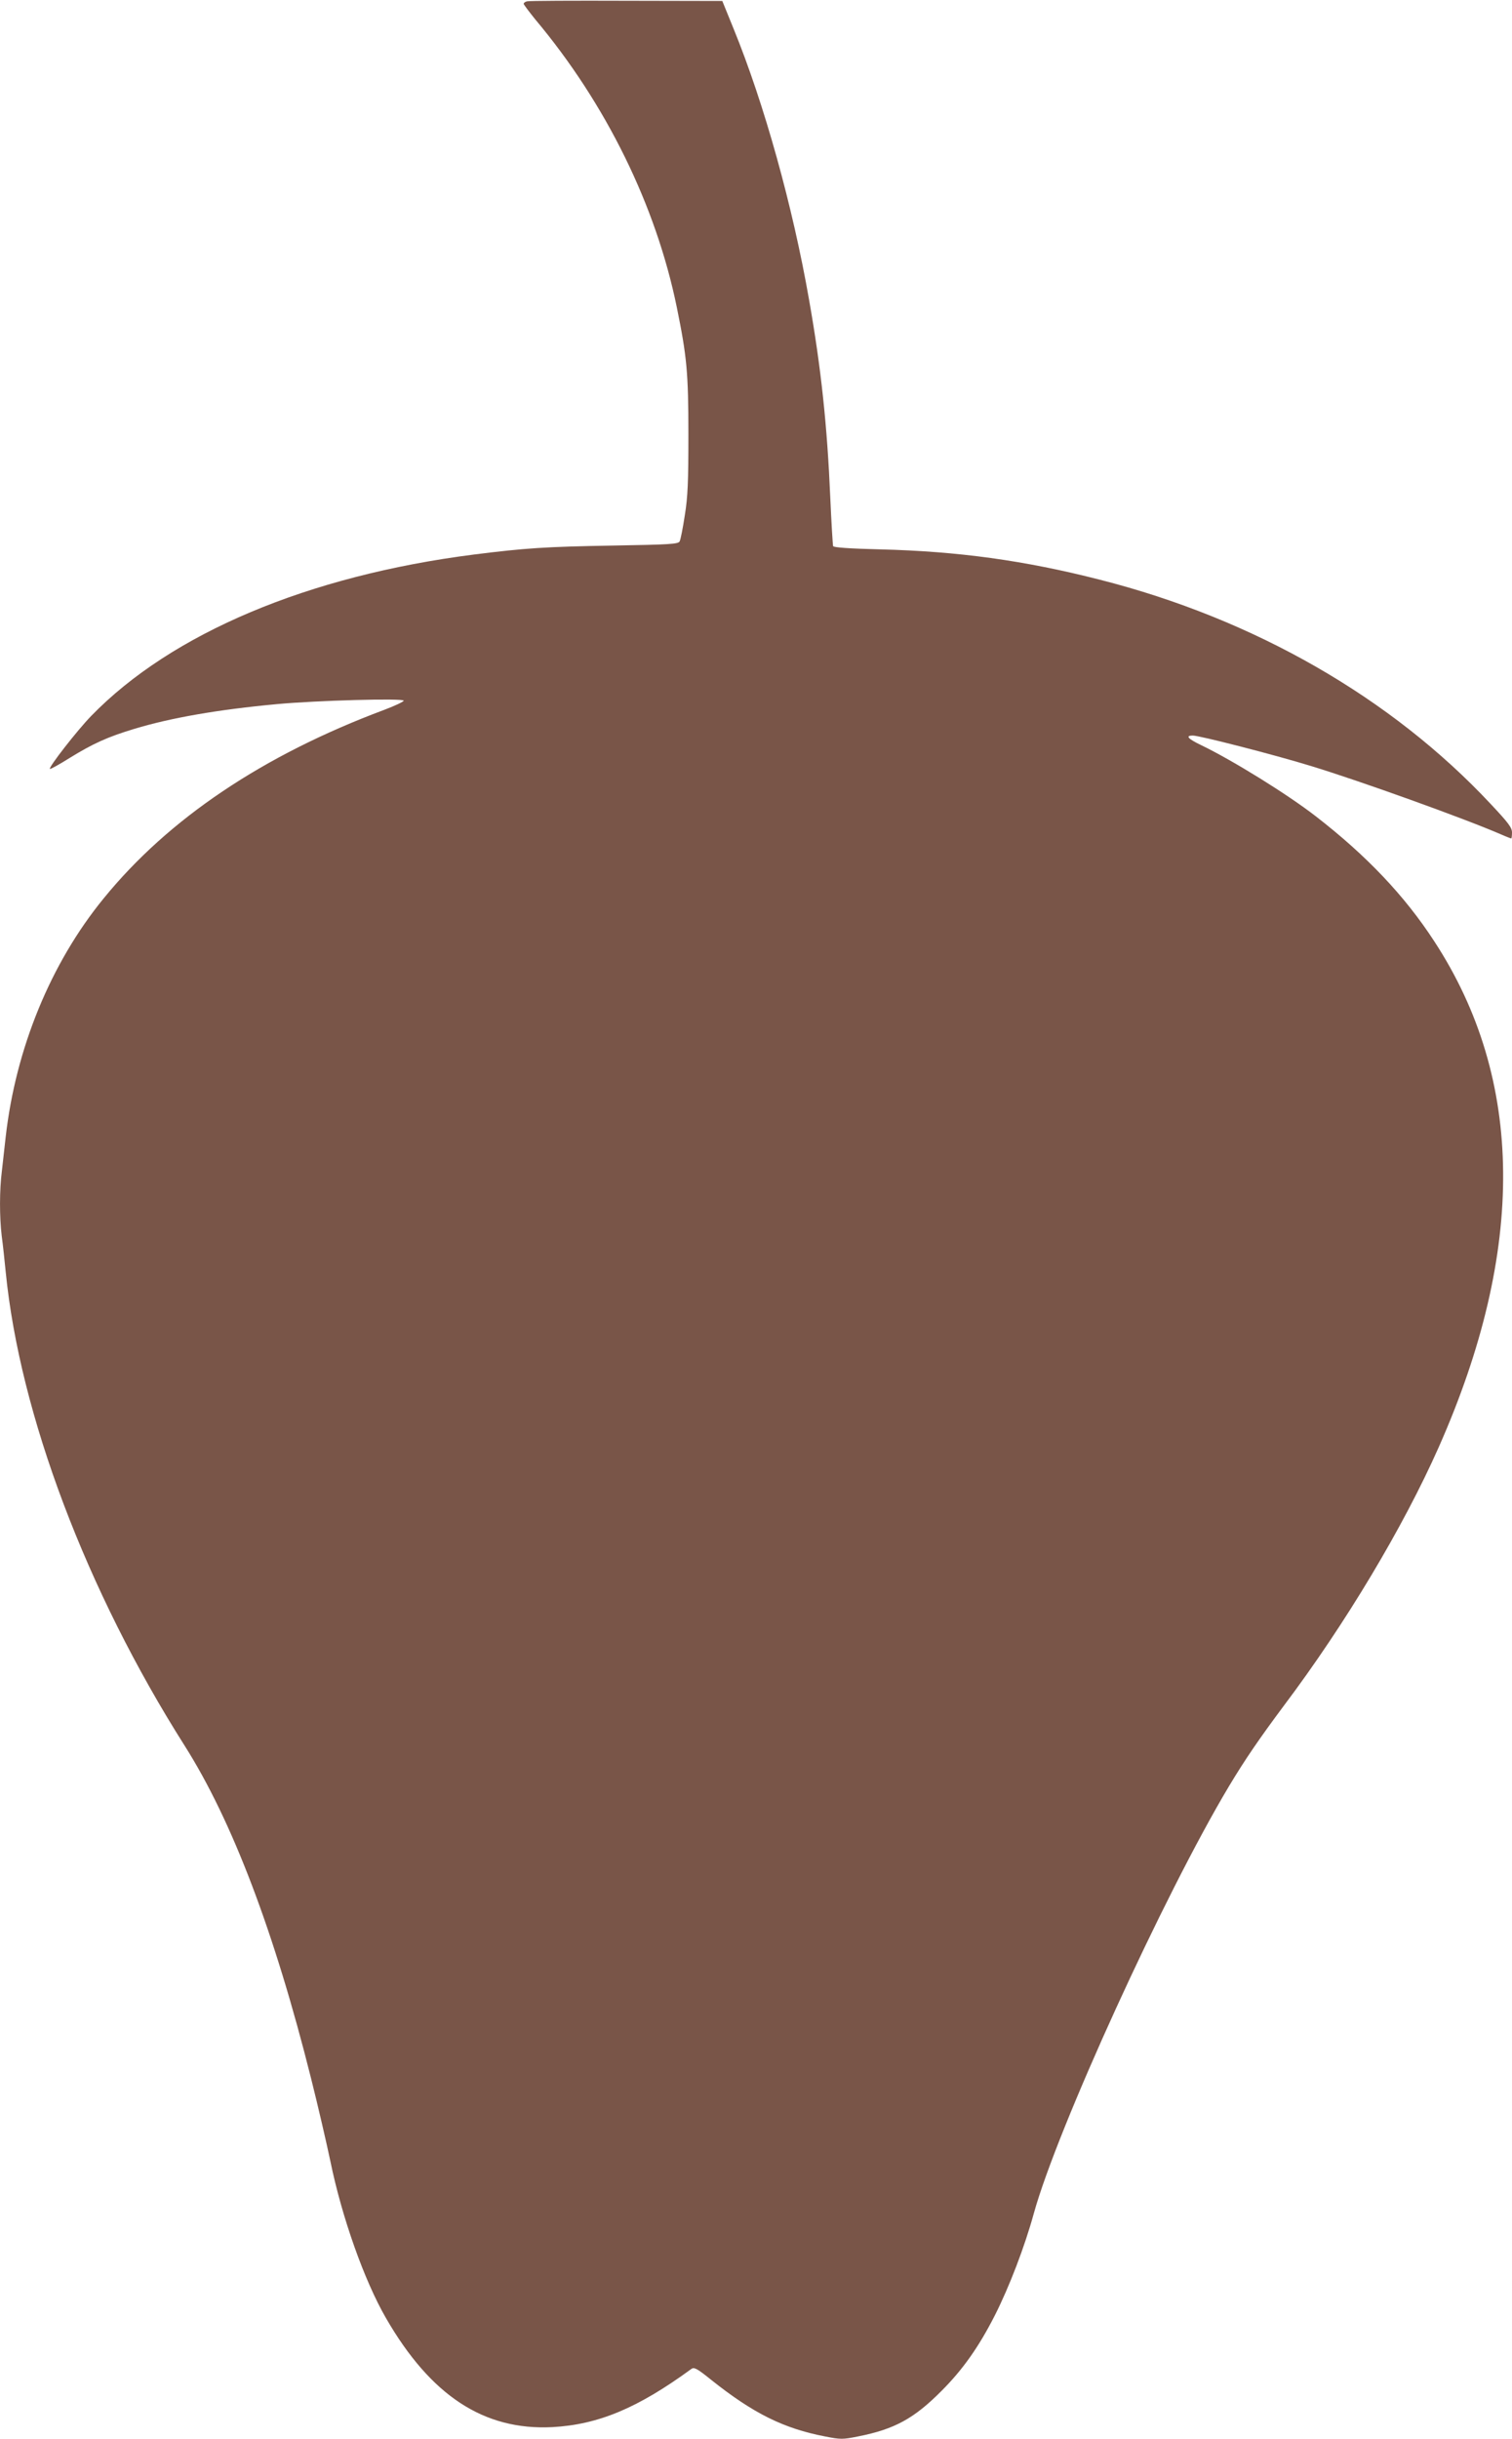 <?xml version="1.0" standalone="no"?>
<!DOCTYPE svg PUBLIC "-//W3C//DTD SVG 20010904//EN"
 "http://www.w3.org/TR/2001/REC-SVG-20010904/DTD/svg10.dtd">
<svg version="1.0" xmlns="http://www.w3.org/2000/svg"
 width="794pt" height="1280pt" viewBox="0 0 794 1280"
 preserveAspectRatio="xMidYMid meet">
<g transform="translate(0,1280) scale(0.1,-0.1)"
fill="#795548" stroke="none">
<path d="M2768 12793 c-10 -2 -18 -8 -18 -13 0 -4 28 -41 61 -82 372 -443 634
-978 743 -1510 53 -260 61 -343 61 -668 0 -249 -3 -327 -19 -425 -10 -66 -22
-127 -27 -136 -7 -14 -49 -17 -351 -22 -352 -6 -459 -13 -729 -47 -870 -111
-1588 -413 -2010 -847 -73 -75 -225 -270 -217 -278 2 -3 49 23 103 57 125 77
201 111 340 153 192 58 437 101 750 130 204 19 665 32 665 18 0 -5 -46 -27
-102 -48 -637 -238 -1133 -571 -1474 -990 -278 -340 -461 -787 -514 -1250 -6
-55 -15 -136 -20 -179 -13 -101 -13 -241 -1 -342 6 -43 15 -128 21 -189 74
-747 424 -1673 939 -2485 250 -394 472 -978 665 -1749 36 -143 81 -338 101
-433 60 -293 178 -626 292 -823 235 -407 514 -590 873 -572 241 13 448 99 730
305 15 11 29 4 106 -58 220 -175 379 -254 597 -296 82 -16 92 -16 172 0 193
38 295 94 440 240 111 111 195 230 279 395 76 150 157 361 205 536 123 444
683 1670 1024 2240 85 142 163 255 289 424 323 429 627 937 813 1356 459 1035
451 1930 -23 2655 -156 240 -357 451 -622 656 -148 115 -437 294 -603 374 -69
33 -84 50 -43 50 35 0 429 -101 621 -160 262 -80 807 -276 998 -359 27 -12 51
-21 53 -21 2 0 4 14 4 31 0 26 -19 51 -112 150 -522 558 -1242 971 -2053 1177
-395 101 -745 149 -1153 159 -163 4 -245 10 -247 17 -2 6 -9 121 -15 256 -16
375 -48 678 -111 1035 -86 493 -236 1031 -397 1425 l-59 145 -504 1 c-277 1
-512 0 -521 -3z"/>
</g>
</svg>

